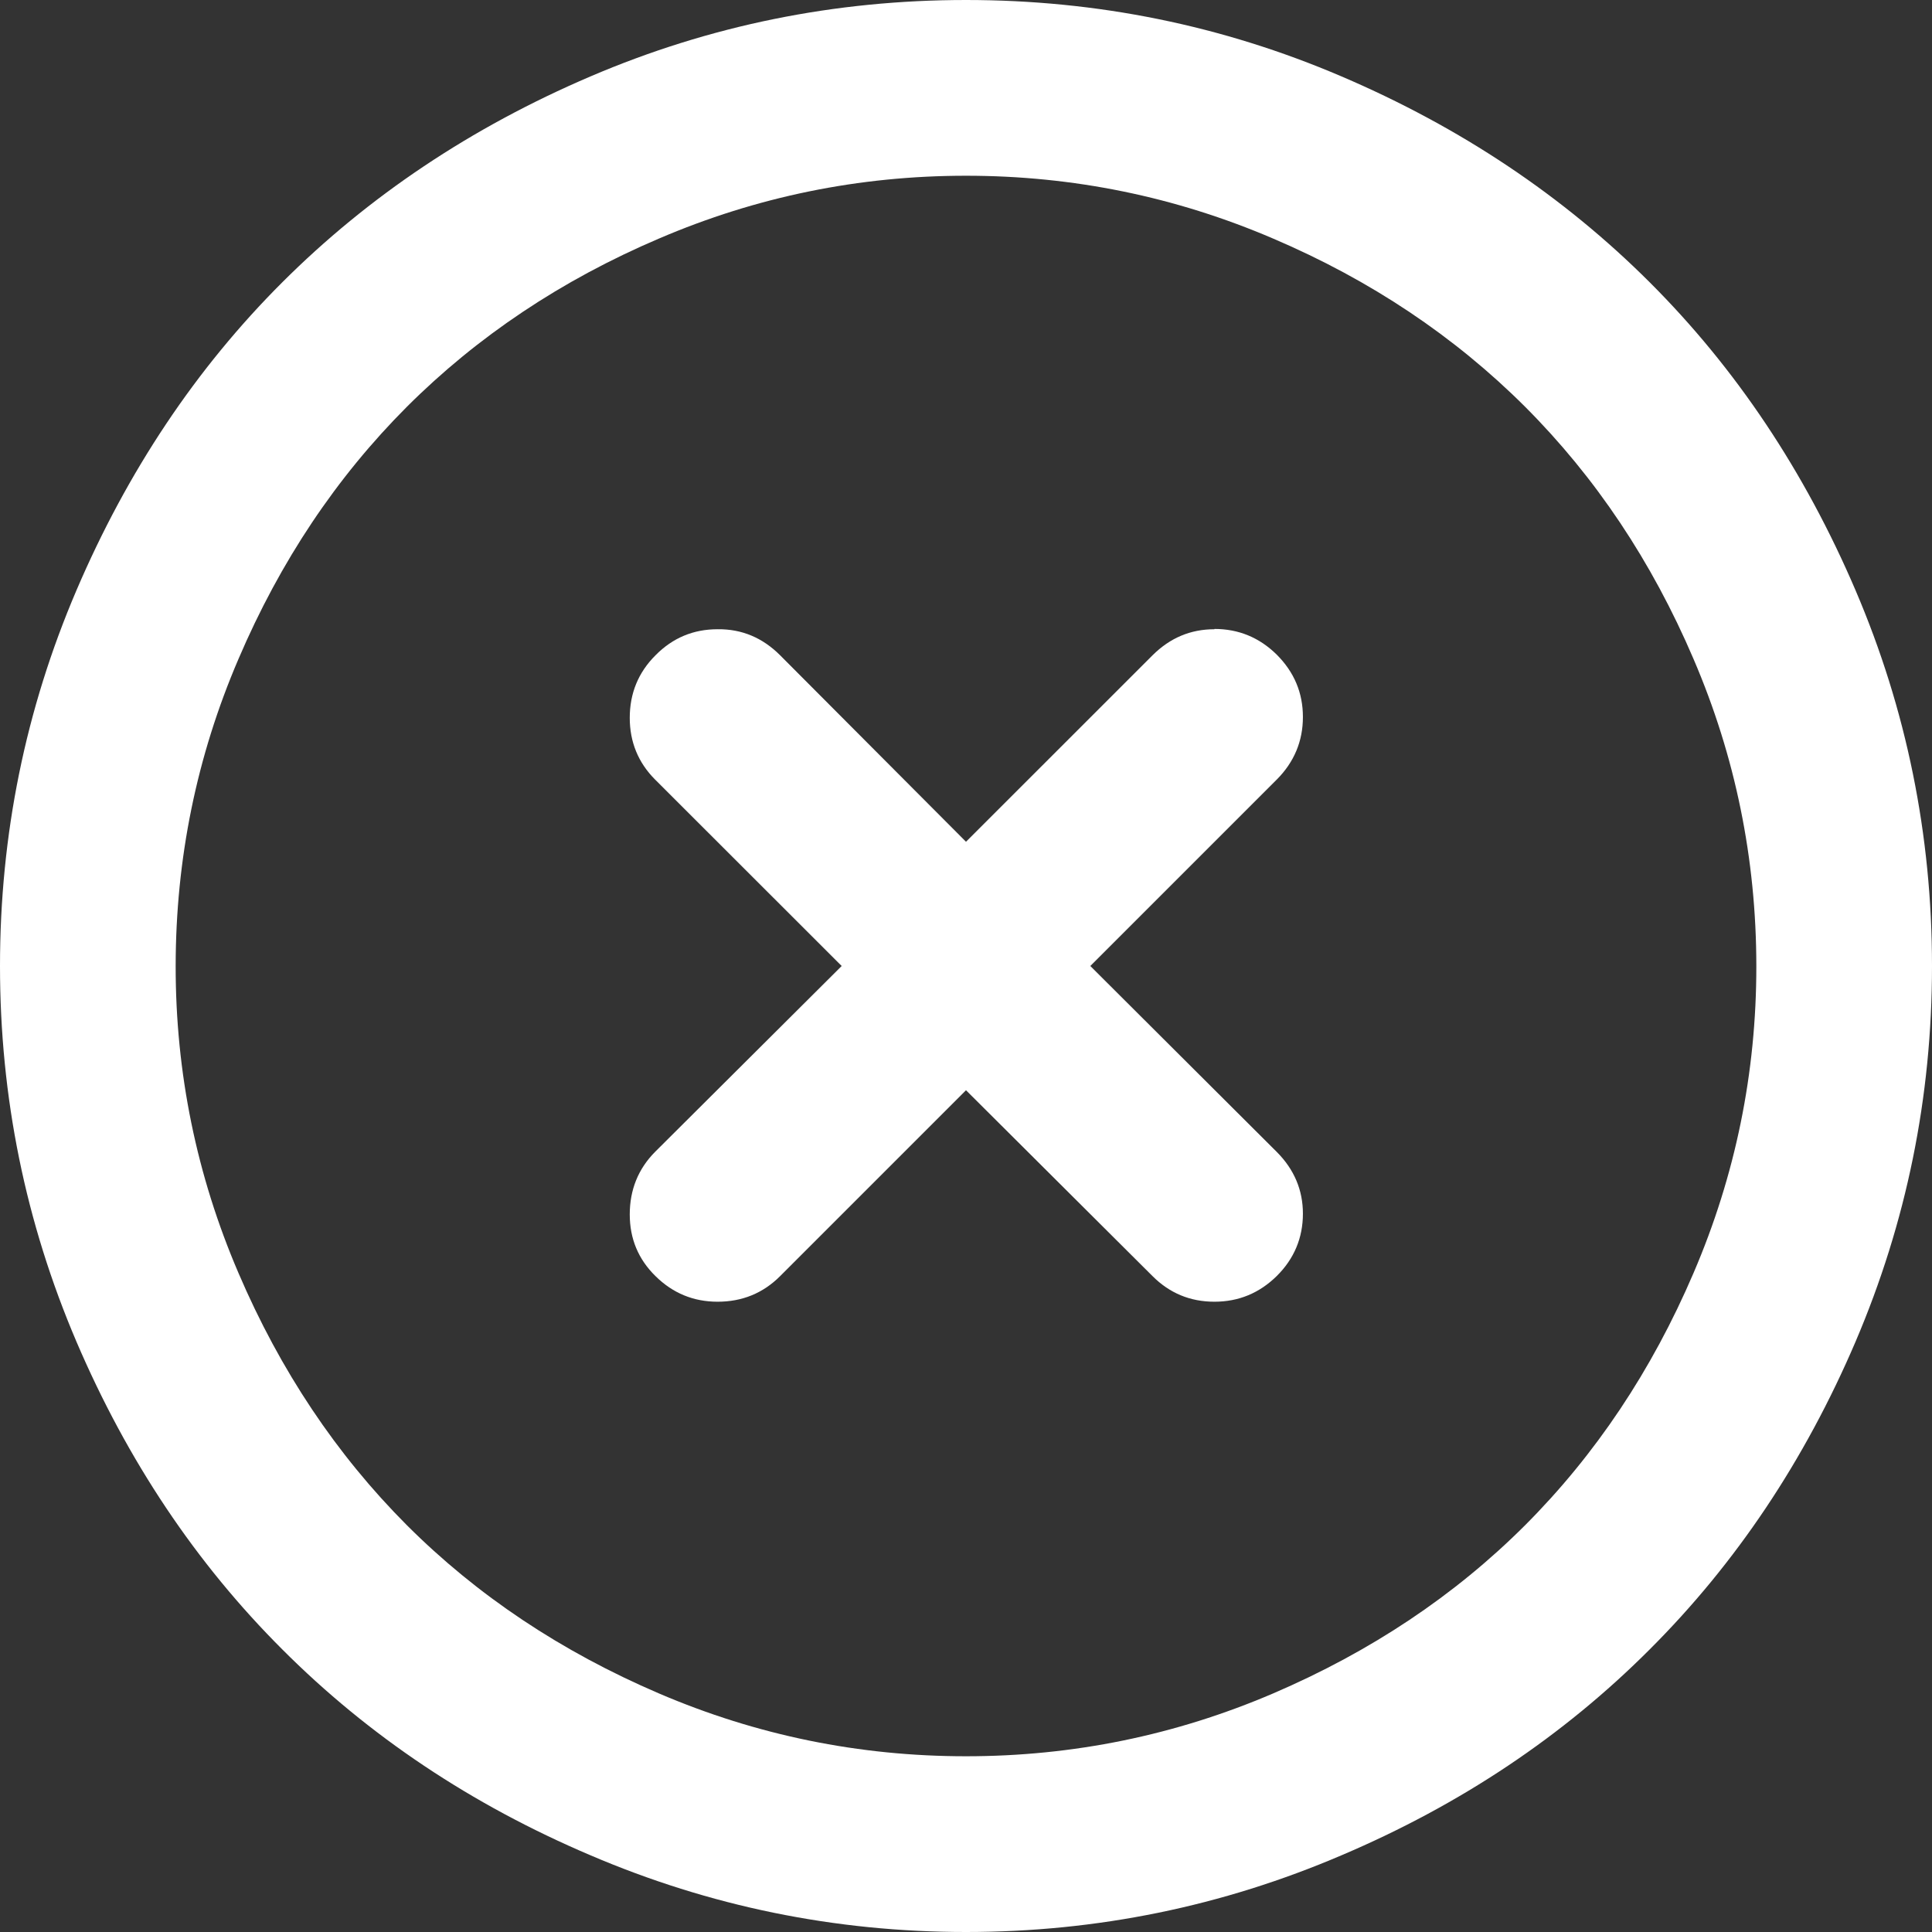 <svg width="26" height="26" viewBox="0 0 26 26" fill="none" xmlns="http://www.w3.org/2000/svg">
<rect x="0" y="0" width="26" height="26" fill="#333333" stroke="none"/>
<g>
<path d="M16.343 8.464C16.669 8.464 16.949 8.58 17.183 8.811C17.417 9.046 17.534 9.324 17.534 9.649C17.534 9.974 17.416 10.256 17.183 10.49L14.673 13L17.183 15.503C17.416 15.737 17.534 16.015 17.534 16.333C17.534 16.658 17.416 16.94 17.183 17.171C16.949 17.402 16.669 17.518 16.343 17.518C16.016 17.518 15.739 17.402 15.511 17.174L13 14.672L10.498 17.174C10.27 17.402 9.99 17.518 9.657 17.518C9.331 17.518 9.053 17.402 8.822 17.174C8.59 16.947 8.475 16.669 8.475 16.344C8.475 16.012 8.589 15.73 8.815 15.502L11.327 13L8.815 10.49C8.589 10.263 8.475 9.985 8.475 9.66C8.475 9.331 8.59 9.049 8.822 8.818C9.053 8.584 9.331 8.468 9.657 8.468C9.985 8.464 10.264 8.584 10.498 8.818L13 11.328L15.511 8.818C15.746 8.584 16.023 8.468 16.343 8.468L16.343 8.464ZM13 2.365C11.56 2.365 10.182 2.647 8.869 3.21C7.555 3.77 6.424 4.528 5.476 5.474C4.527 6.424 3.771 7.554 3.209 8.869C2.646 10.18 2.365 11.559 2.364 13C2.363 14.437 2.645 15.817 3.209 17.131C3.772 18.446 4.528 19.576 5.476 20.526C6.423 21.472 7.553 22.226 8.869 22.79C10.183 23.353 11.561 23.635 13 23.635C14.44 23.635 15.817 23.353 17.132 22.79C18.447 22.226 19.577 21.472 20.524 20.526C21.472 19.576 22.228 18.446 22.791 17.131C23.355 15.817 23.637 14.437 23.636 13C23.635 11.559 23.354 10.18 22.791 8.869C22.229 7.554 21.473 6.424 20.524 5.474C19.576 4.528 18.445 3.77 17.132 3.21C15.819 2.647 14.44 2.365 13 2.365ZM13 0C14.767 0 16.453 0.343 18.055 1.029C19.659 1.715 21.04 2.64 22.201 3.799C23.362 4.958 24.285 6.341 24.971 7.944C25.657 9.548 26 11.234 26 13C26 14.766 25.657 16.449 24.971 18.056C24.285 19.659 23.362 21.038 22.201 22.197C21.04 23.36 19.659 24.285 18.055 24.967C16.453 25.653 14.767 26 13 26C11.233 26 9.548 25.653 7.945 24.967C6.341 24.285 4.96 23.36 3.799 22.197C2.638 21.038 1.715 19.659 1.029 18.056C0.343 16.449 0 14.766 0 13C0 11.234 0.343 9.548 1.029 7.944C1.715 6.341 2.638 4.958 3.799 3.799C4.96 2.64 6.341 1.715 7.945 1.029C9.548 0.343 11.233 0 13 0Z" fill="white"/>
</g>
</svg>
